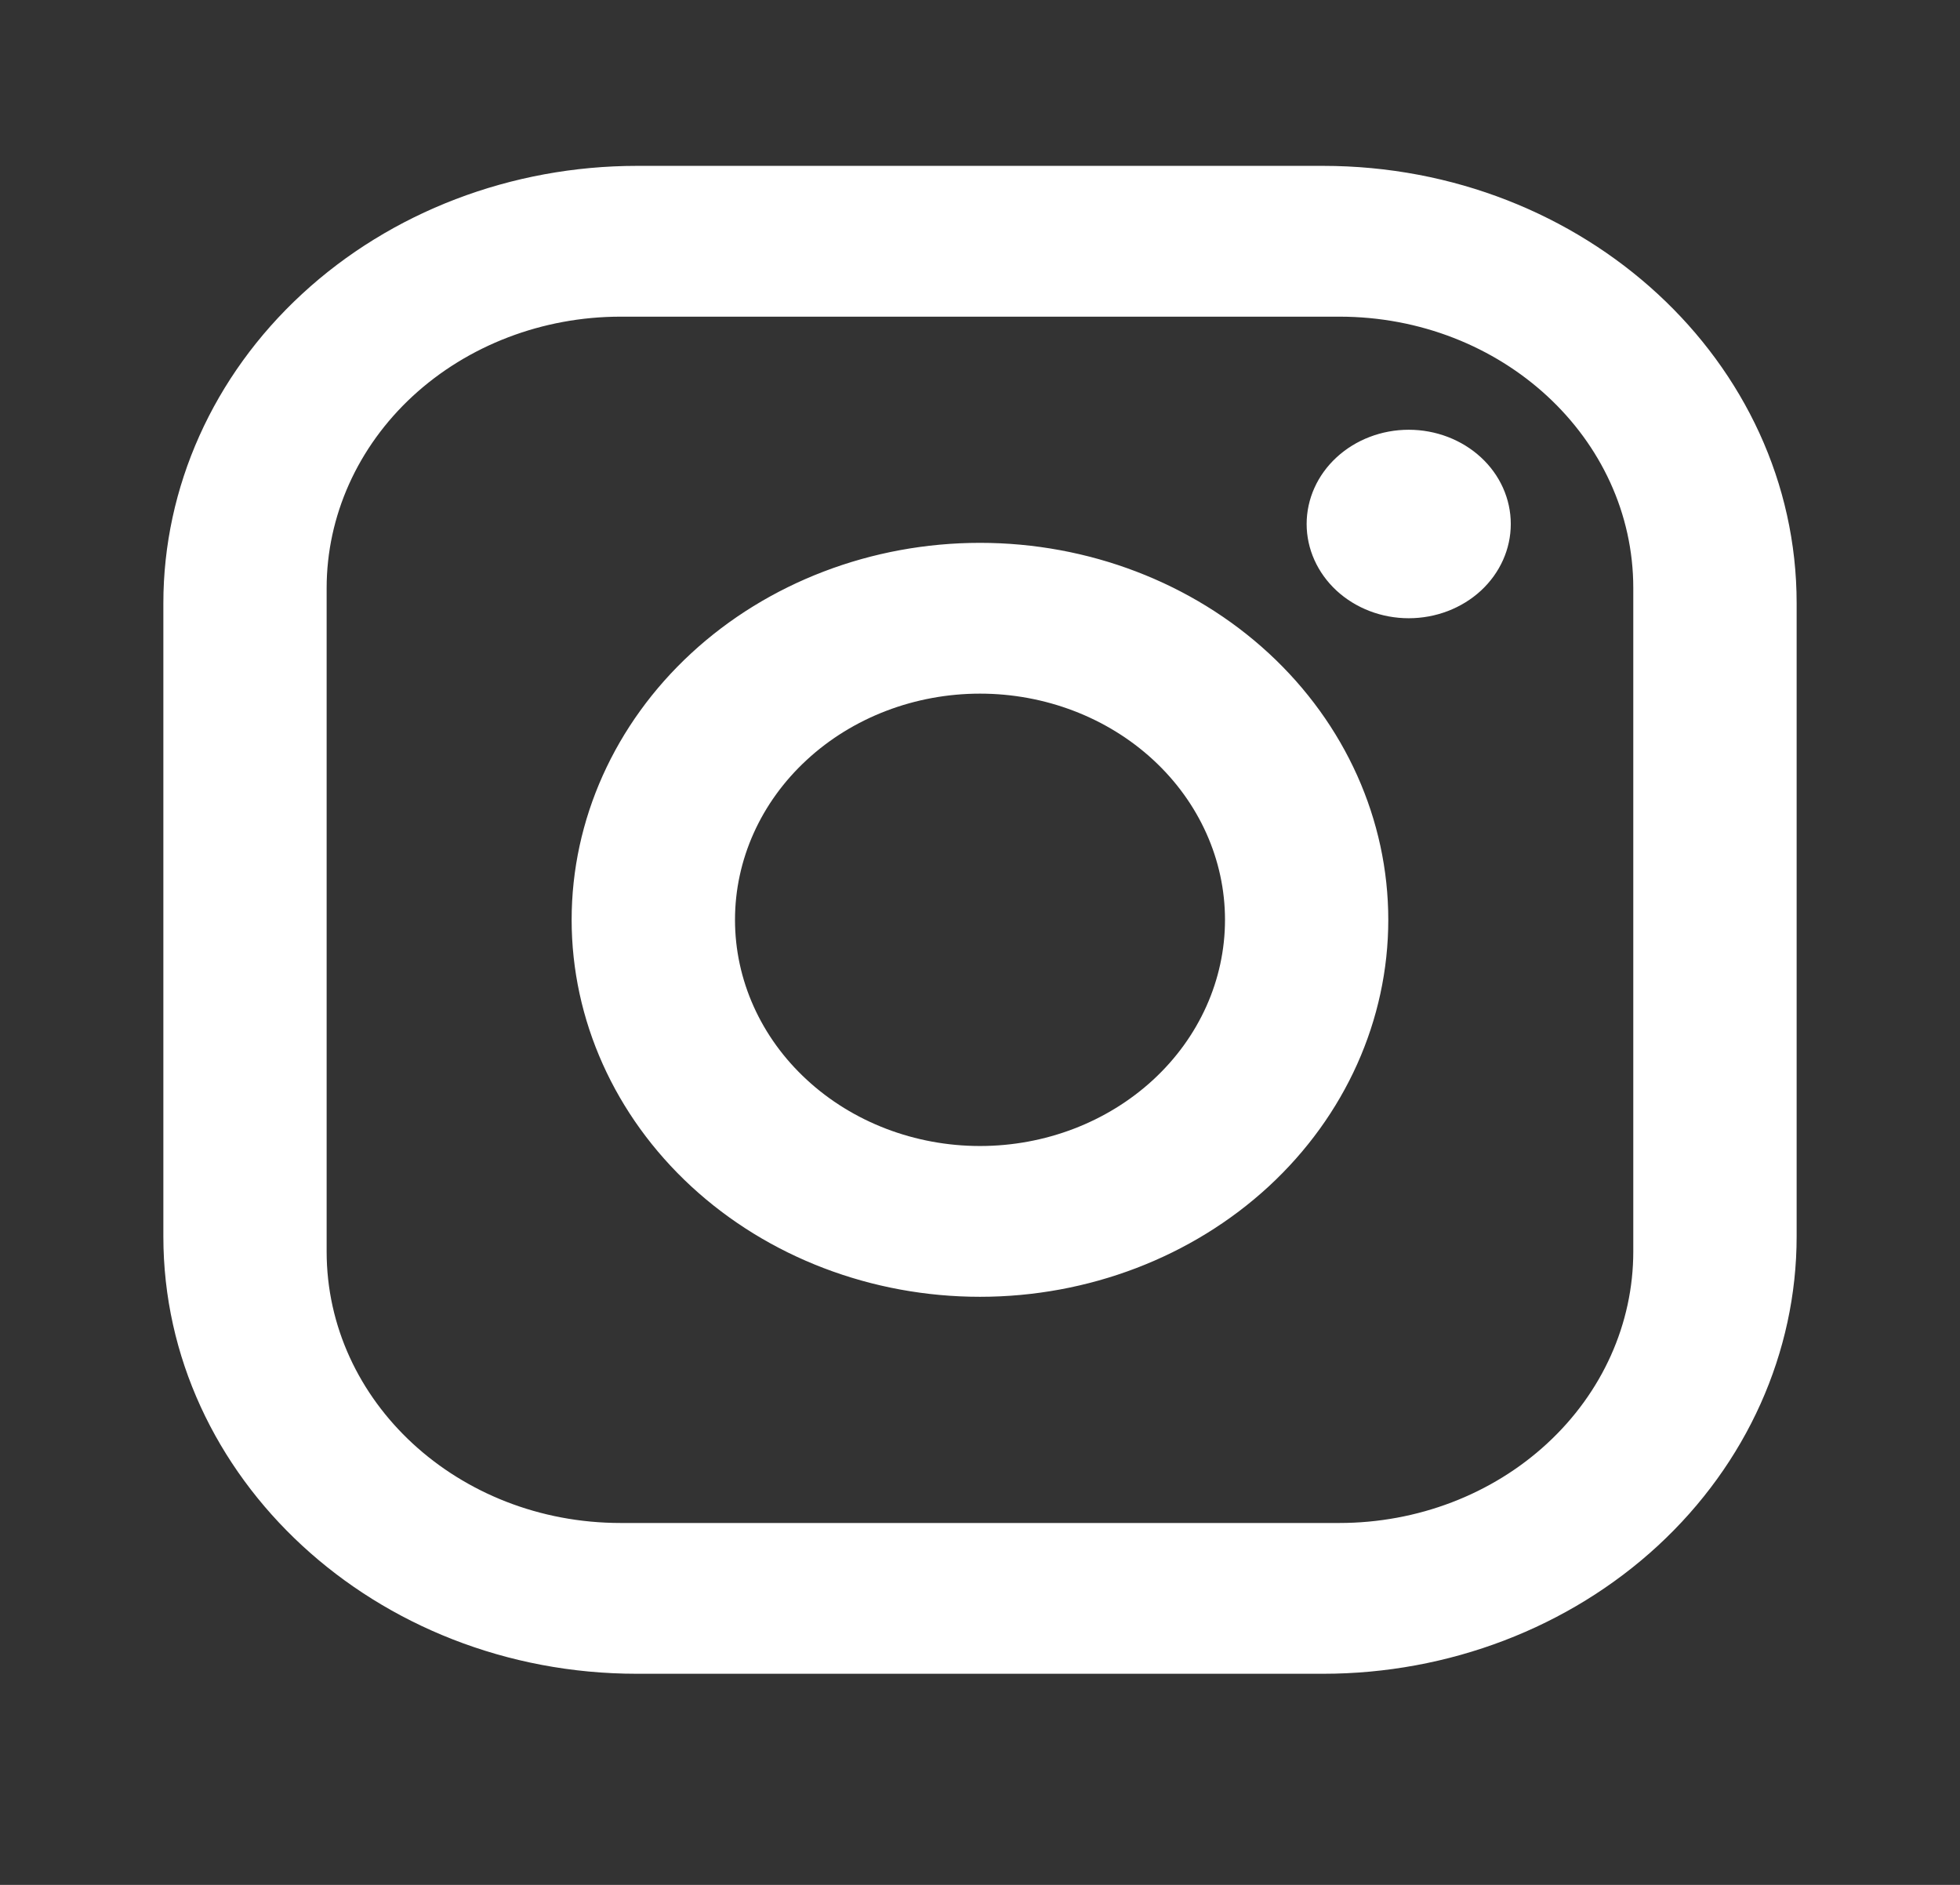 <svg width="26" height="25" viewBox="0 0 26 25" fill="none" xmlns="http://www.w3.org/2000/svg">
<rect x="0" y="0" width="26" height="25" fill="#333333" stroke="none"/>
<path d="M8.45 2.2H17.55C21.017 2.2 23.833 4.8 23.833 8V16.4C23.833 17.938 23.171 19.413 21.993 20.501C20.814 21.589 19.216 22.2 17.55 22.2H8.45C4.983 22.2 2.167 19.6 2.167 16.4V8C2.167 6.462 2.829 4.986 4.007 3.899C5.185 2.811 6.783 2.2 8.45 2.2ZM8.233 4.2C7.199 4.2 6.207 4.579 5.475 5.254C4.744 5.929 4.333 6.845 4.333 7.8V16.6C4.333 18.59 6.077 20.2 8.233 20.2H17.767C18.801 20.2 19.793 19.821 20.524 19.145C21.256 18.47 21.666 17.555 21.666 16.6V7.8C21.666 5.81 19.922 4.2 17.767 4.2H8.233ZM18.687 5.7C19.047 5.7 19.391 5.832 19.645 6.066C19.899 6.3 20.041 6.618 20.041 6.95C20.041 7.281 19.899 7.599 19.645 7.834C19.391 8.068 19.047 8.2 18.687 8.2C18.328 8.2 17.984 8.068 17.73 7.834C17.476 7.599 17.333 7.281 17.333 6.95C17.333 6.618 17.476 6.3 17.73 6.066C17.984 5.832 18.328 5.7 18.687 5.7ZM13 7.2C14.436 7.2 15.814 7.727 16.83 8.664C17.846 9.602 18.416 10.874 18.416 12.2C18.416 13.526 17.846 14.798 16.83 15.736C15.814 16.673 14.436 17.2 13 17.2C11.563 17.2 10.185 16.673 9.17 15.736C8.154 14.798 7.583 13.526 7.583 12.2C7.583 10.874 8.154 9.602 9.17 8.664C10.185 7.727 11.563 7.2 13 7.2ZM13 9.2C12.138 9.2 11.311 9.516 10.702 10.079C10.092 10.641 9.75 11.404 9.75 12.2C9.75 12.996 10.092 13.759 10.702 14.321C11.311 14.884 12.138 15.2 13 15.2C13.862 15.2 14.688 14.884 15.298 14.321C15.907 13.759 16.25 12.996 16.25 12.2C16.25 11.404 15.907 10.641 15.298 10.079C14.688 9.516 13.862 9.2 13 9.2Z" fill="white"/>
</svg>
